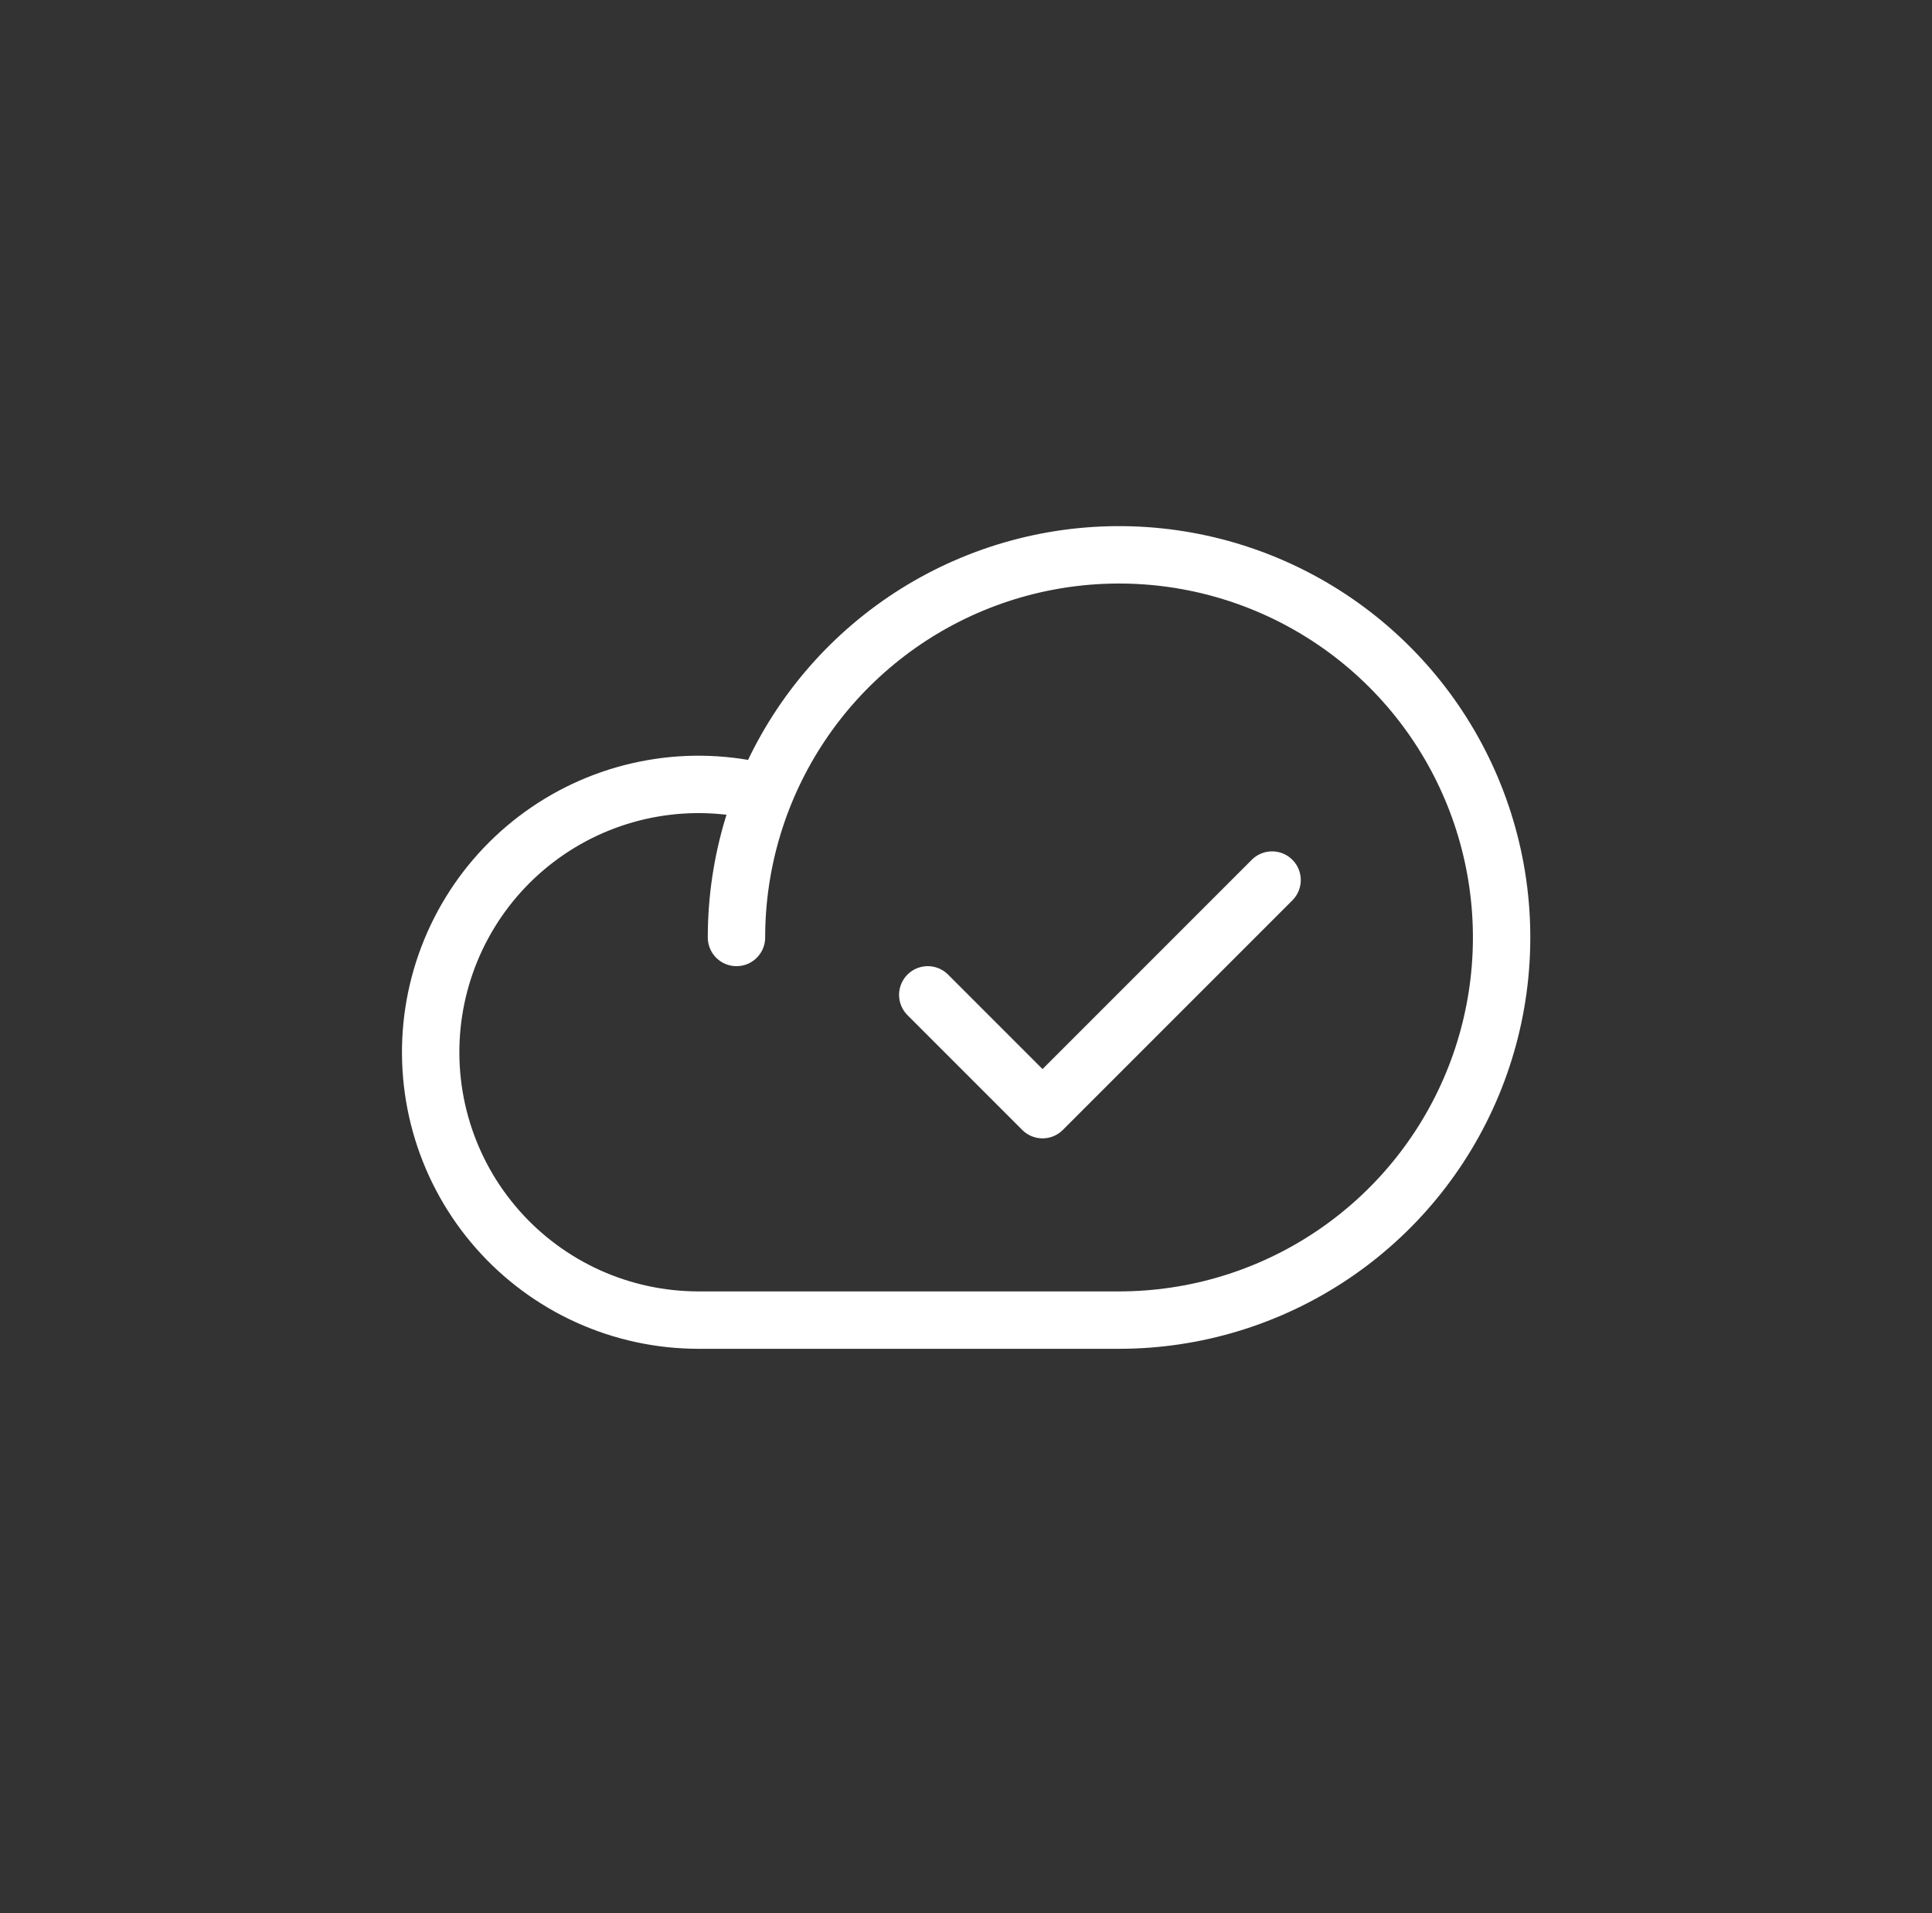 <svg width="101" height="100" viewBox="0 0 101 100" fill="none" xmlns="http://www.w3.org/2000/svg">
<rect x="0" y="0" width="101" height="100" fill="#333333" stroke="none"/>
<path d="M38.501 49C38.501 45.044 39.673 41.178 41.871 37.889C44.069 34.6 47.192 32.036 50.847 30.522C54.501 29.009 58.523 28.613 62.402 29.384C66.282 30.156 69.846 32.061 72.643 34.858C75.44 37.655 77.344 41.219 78.116 45.098C78.888 48.978 78.492 52.999 76.978 56.654C75.464 60.308 72.901 63.432 69.612 65.629C66.323 67.827 62.456 69 58.501 69H36.501C34.515 68.998 32.553 68.574 30.744 67.756C28.935 66.937 27.321 65.744 26.009 64.254C24.696 62.764 23.716 61.012 23.132 59.114C22.549 57.216 22.376 55.216 22.624 53.246C22.873 51.277 23.538 49.382 24.575 47.689C25.611 45.996 26.997 44.543 28.638 43.426C30.279 42.309 32.139 41.554 34.095 41.211C36.051 40.867 38.057 40.944 39.98 41.436M66.501 46L54.501 58L48.501 52" stroke="white" stroke-width="3" stroke-linecap="round" stroke-linejoin="round"/>
</svg>
